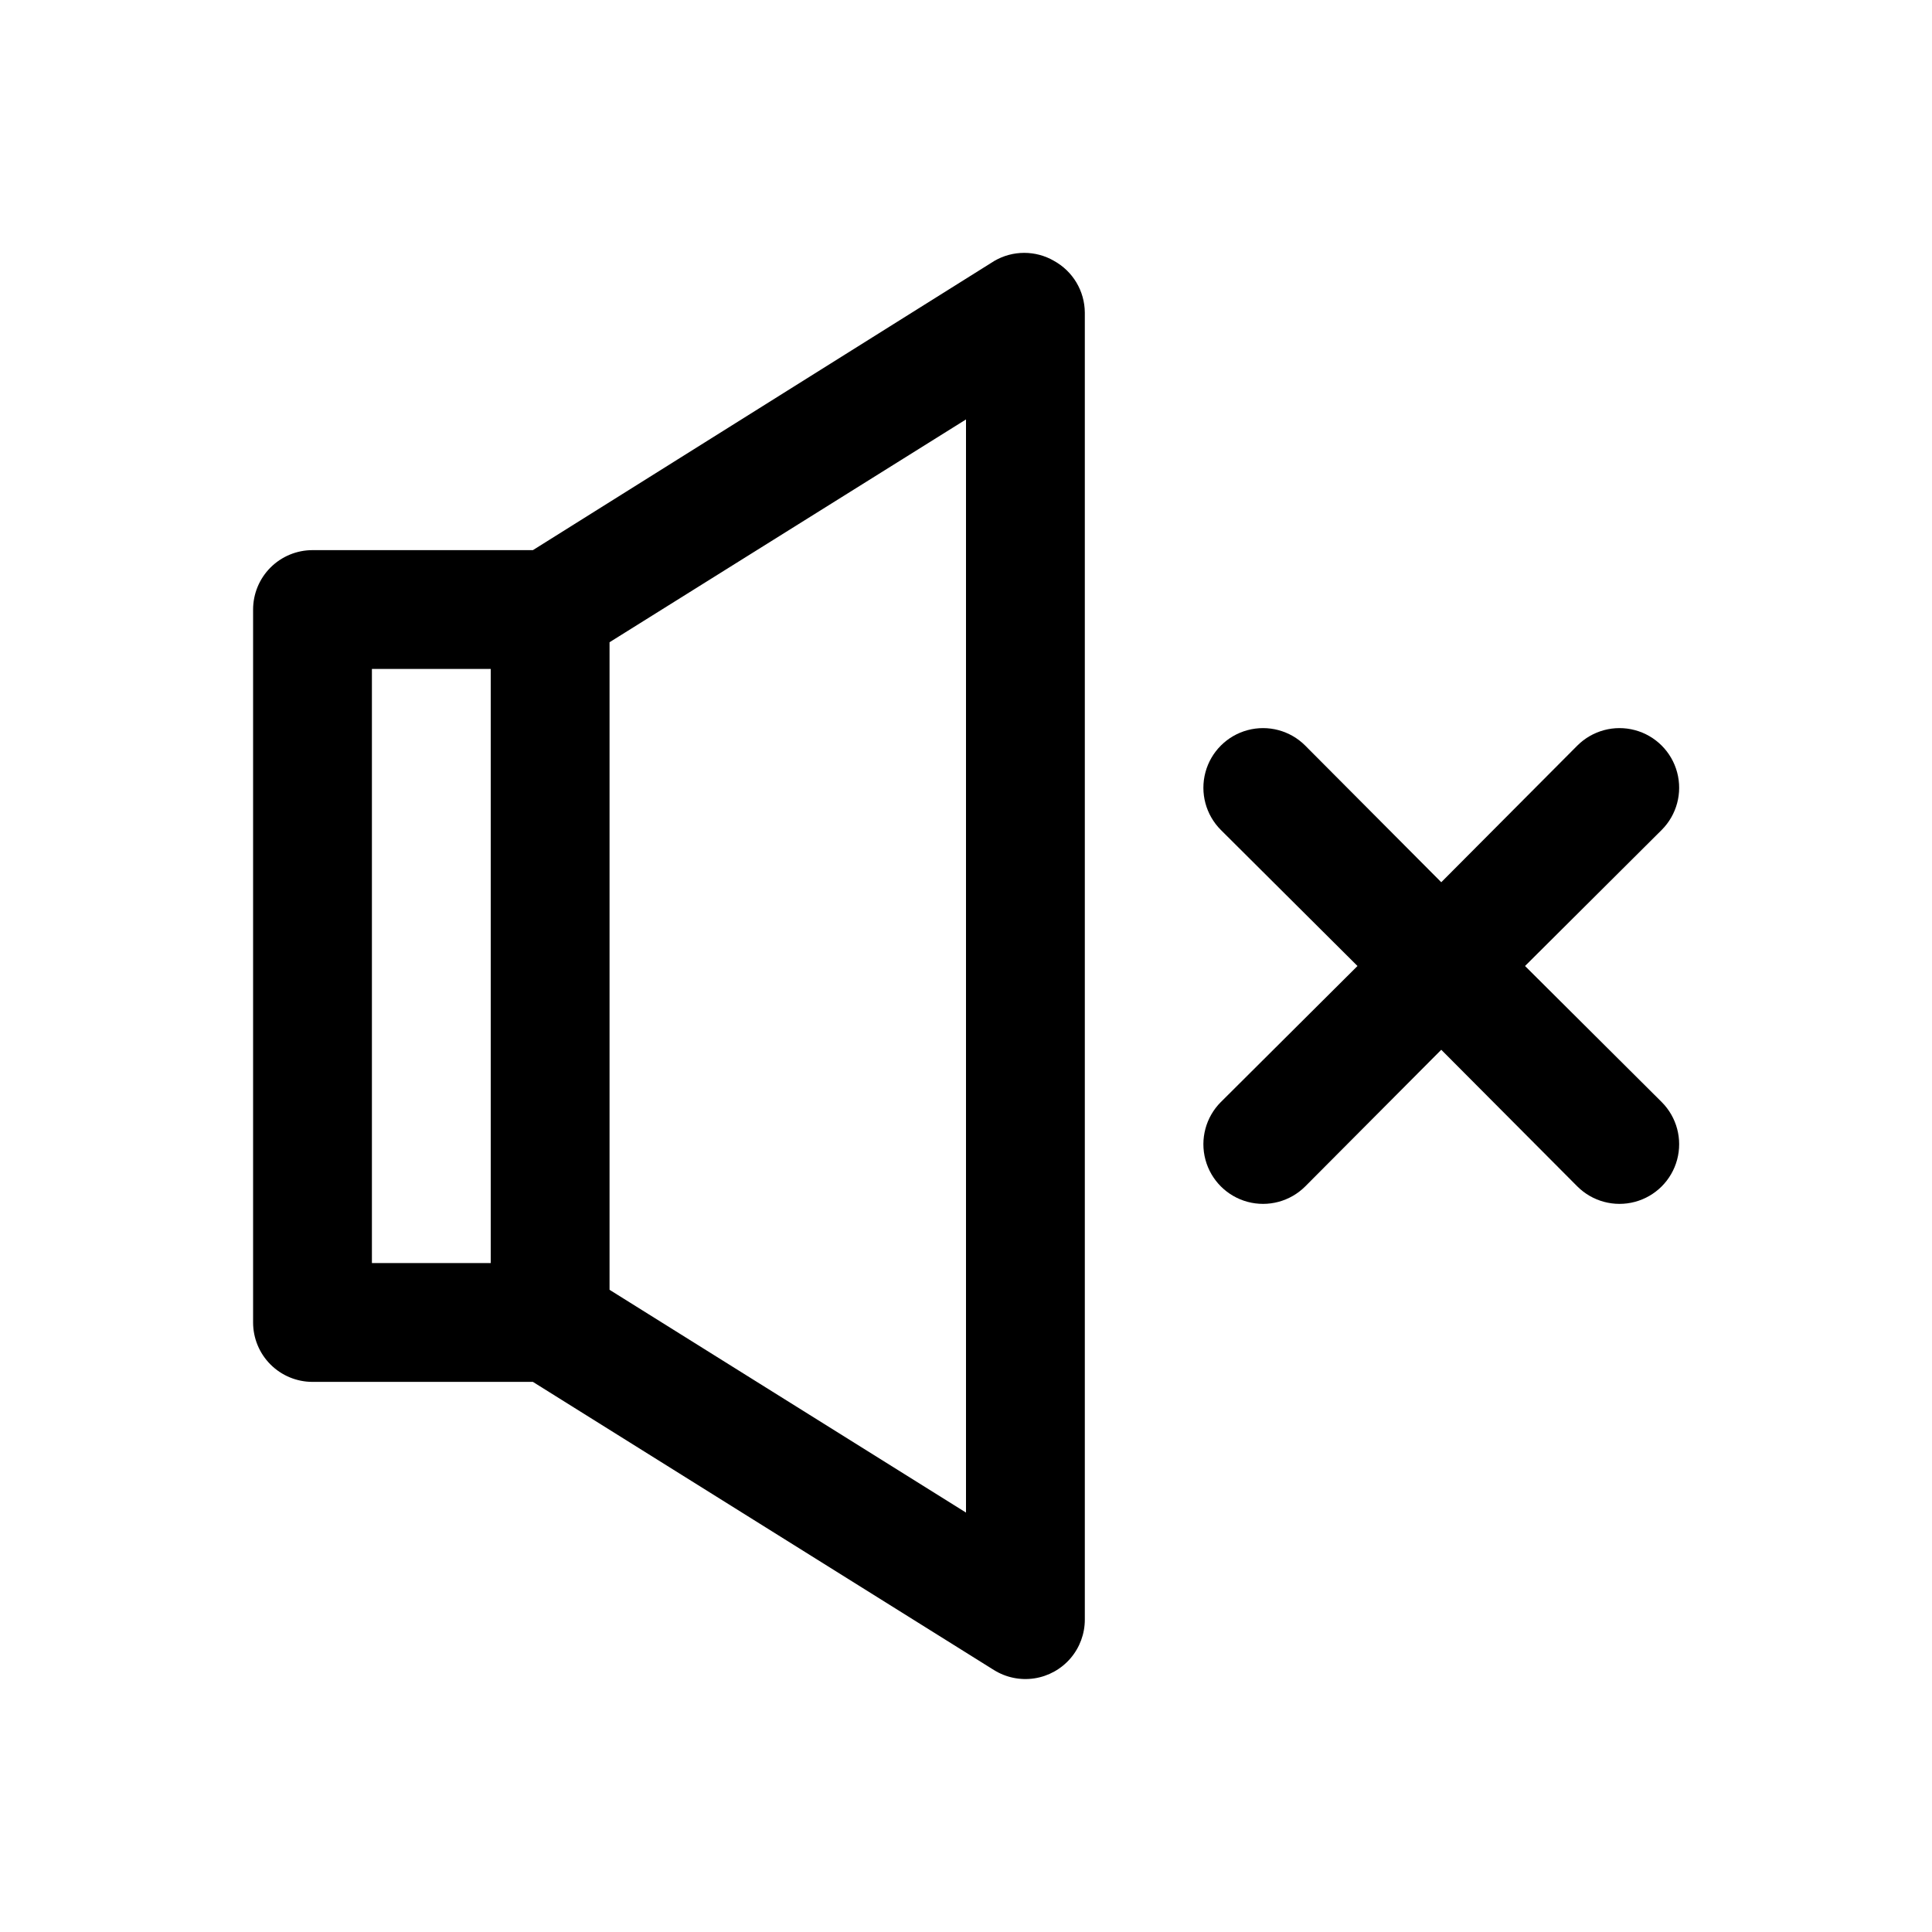 <?xml version="1.0" encoding="UTF-8"?>
<!-- Uploaded to: SVG Repo, www.svgrepo.com, Generator: SVG Repo Mixer Tools -->
<svg fill="#000000" width="800px" height="800px" version="1.1" viewBox="144 144 512 512" xmlns="http://www.w3.org/2000/svg">
 <g>
  <path d="m423.3 213.12c-2.394-1.383-5.109-2.109-7.875-2.109-2.762 0-5.477 0.727-7.871 2.109l-122.33 76.672h-58.41c-4.176 0-8.18 1.66-11.133 4.613-2.949 2.953-4.609 6.957-4.609 11.133v188.93c0 4.176 1.66 8.184 4.609 11.133 2.953 2.953 6.957 4.613 11.133 4.613h58.41l122.17 76.359h0.004c3.195 1.996 7 2.781 10.727 2.211 3.723-0.57 7.121-2.457 9.574-5.32 2.449-2.859 3.797-6.504 3.789-10.273v-346.37c-0.023-2.805-0.793-5.555-2.231-7.961-1.441-2.41-3.496-4.387-5.957-5.734zm-180.74 108.16h31.488v157.44h-31.488zm157.44 223.57-94.465-59.039v-171.61l94.465-59.043z"/>
  <path d="m548.15 400 36.211-36.055c3.996-3.996 5.555-9.816 4.094-15.27-1.461-5.457-5.723-9.719-11.18-11.18-5.453-1.461-11.273 0.098-15.27 4.094l-36.055 36.211-36.055-36.211h0.004c-3.996-3.996-9.816-5.555-15.27-4.094-5.457 1.461-9.719 5.723-11.18 11.18-1.461 5.453 0.098 11.273 4.09 15.27l36.211 36.055-36.211 36.055v-0.004c-3.992 3.996-5.551 9.816-4.09 15.27 1.461 5.457 5.723 9.719 11.18 11.18 5.453 1.461 11.273-0.098 15.27-4.09l36.051-36.211 36.055 36.211c3.996 3.992 9.816 5.551 15.27 4.09 5.457-1.461 9.719-5.723 11.18-11.18 1.461-5.453-0.098-11.273-4.094-15.27z"/>
 </g>
</svg>